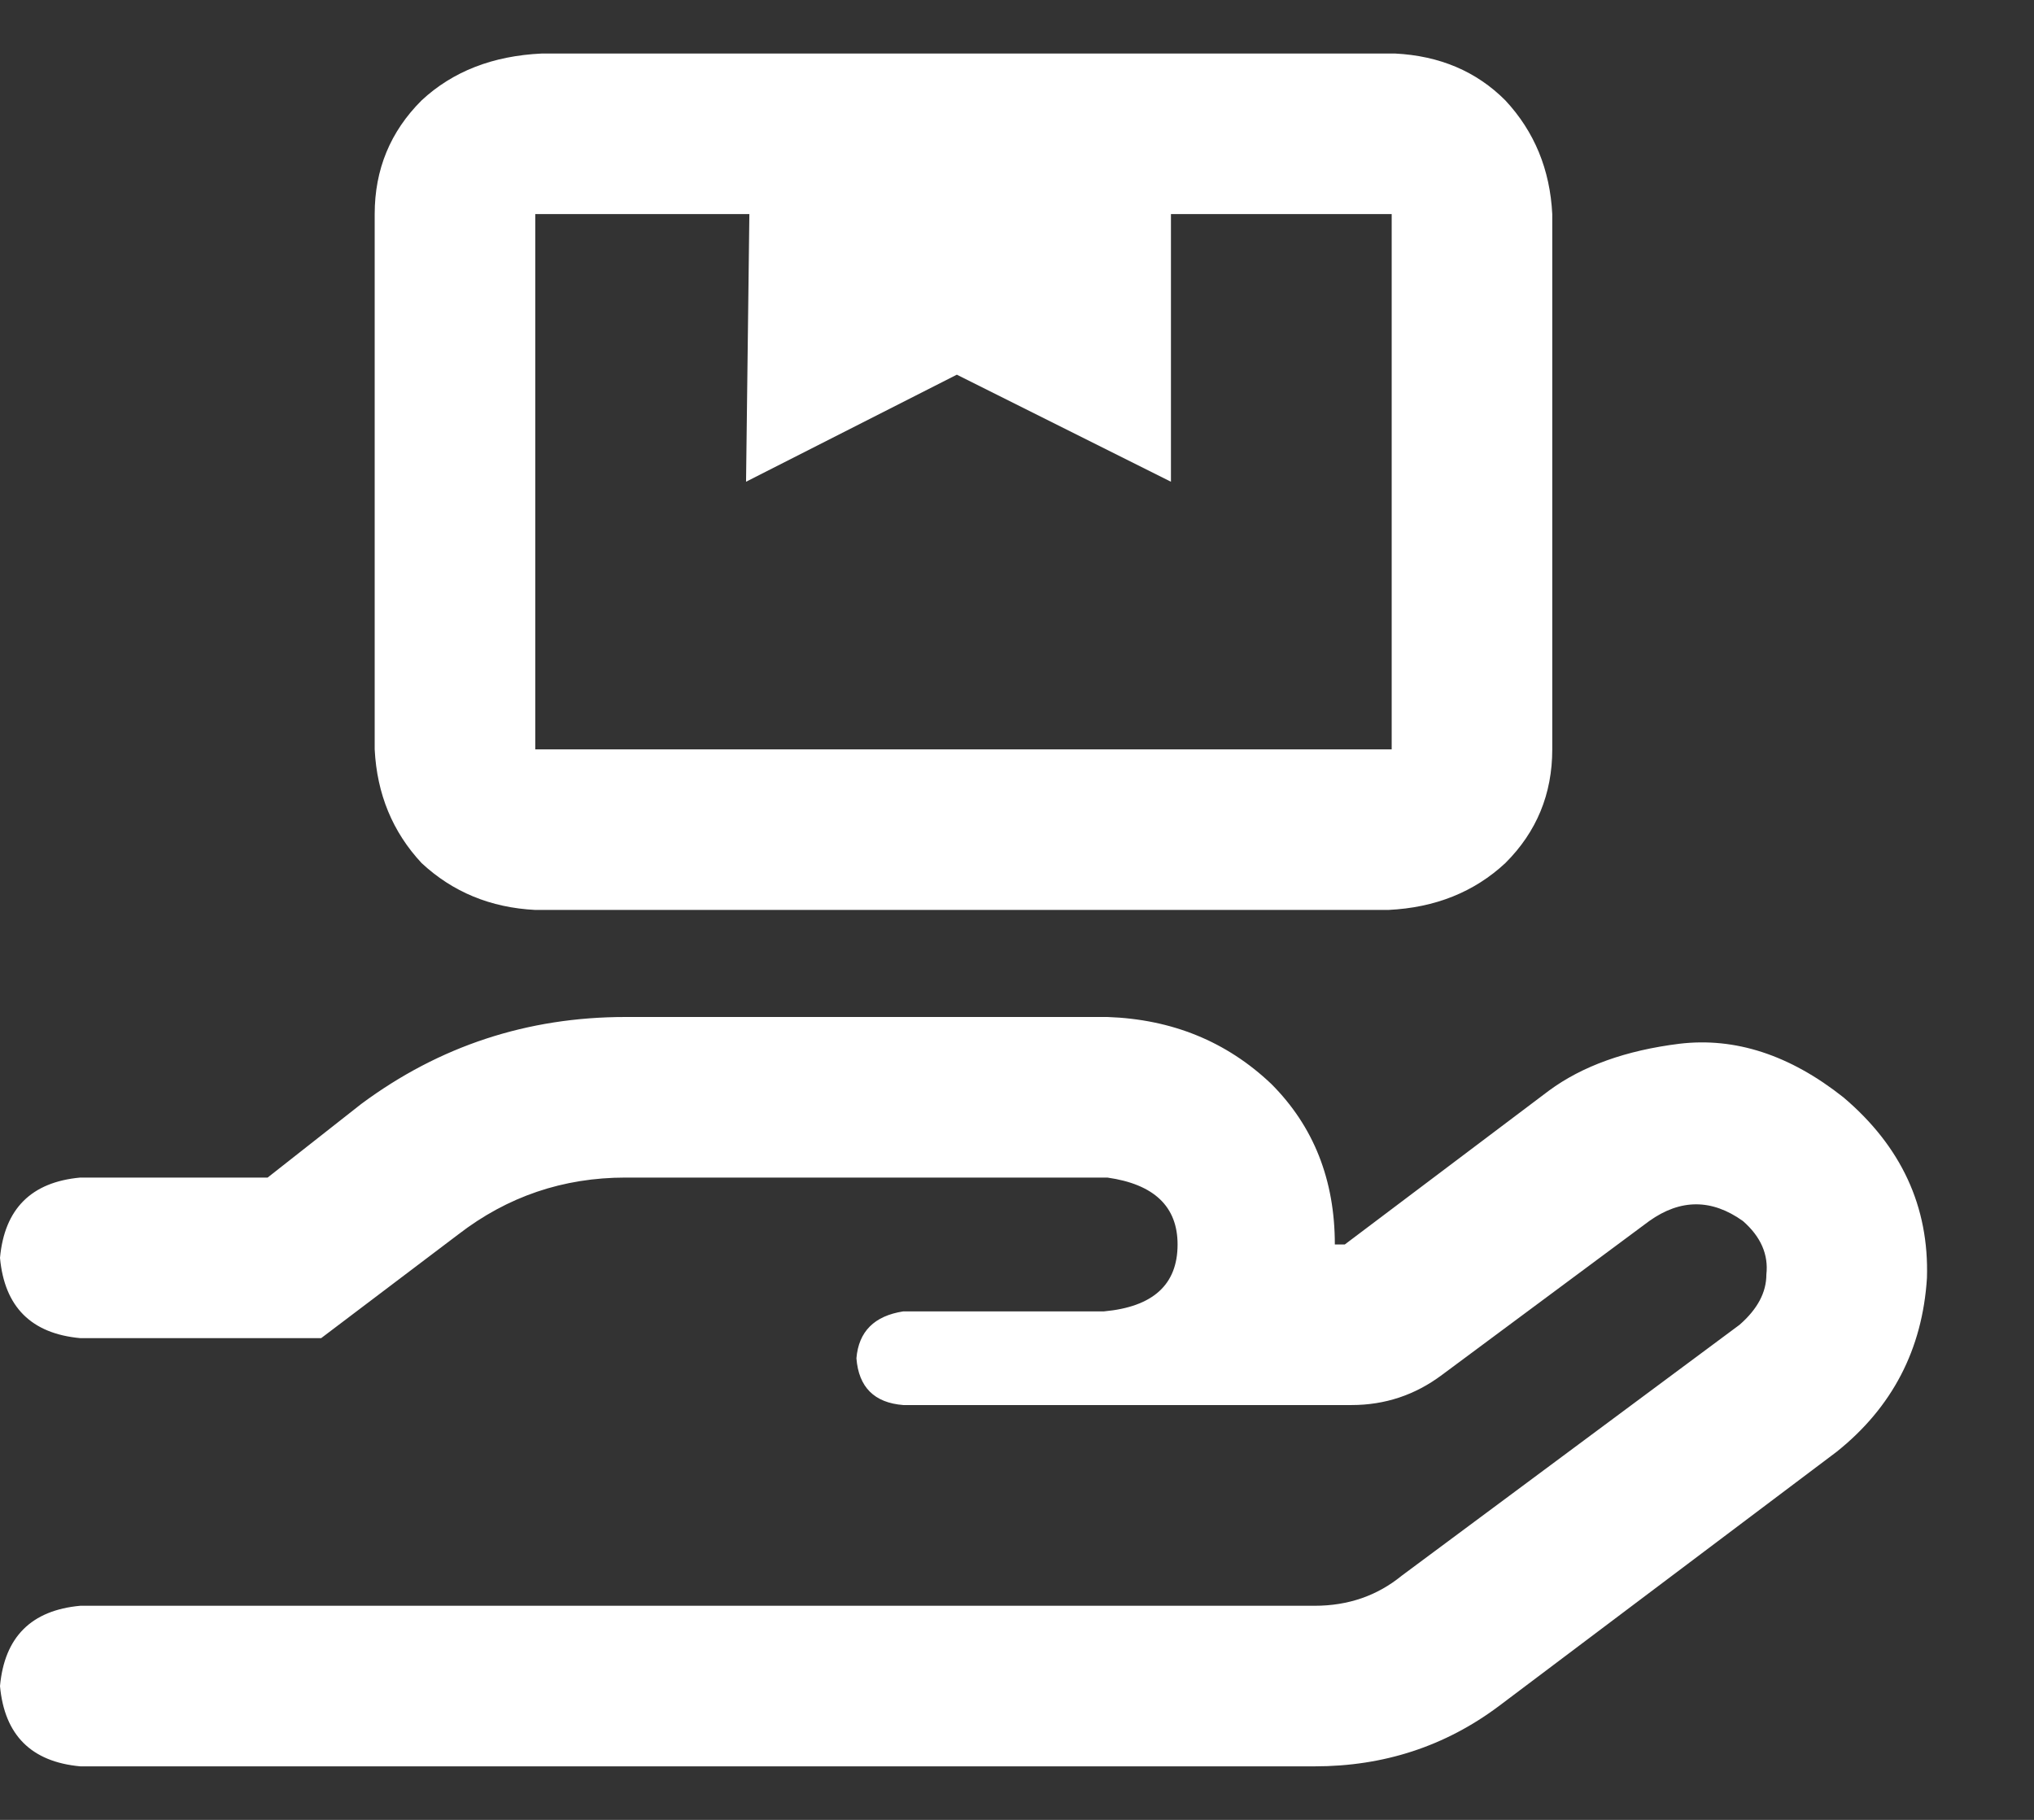 <svg width="19" height="17" viewBox="0 0 19 17" fill="none" xmlns="http://www.w3.org/2000/svg">
<rect x="0" y="0" width="19" height="17" fill="#333333" stroke="none"/>
<path d="M17.219 10.25C17.76 10.708 18.021 11.271 18 11.938C17.958 12.604 17.677 13.146 17.156 13.562L14 15.938C13.5 16.312 12.927 16.5 12.281 16.5H0.75C0.292 16.458 0.042 16.208 0 15.75C0.042 15.292 0.292 15.042 0.75 15H12.281C12.594 15 12.865 14.906 13.094 14.719L16.25 12.375C16.417 12.229 16.5 12.073 16.5 11.906C16.521 11.719 16.448 11.552 16.281 11.406C15.99 11.198 15.698 11.198 15.406 11.406L13.469 12.844C13.219 13.031 12.938 13.125 12.625 13.125H8.438C8.167 13.104 8.021 12.958 8 12.688C8.021 12.438 8.167 12.292 8.438 12.25H10.312C10.771 12.208 11 12 11 11.625C11 11.271 10.781 11.062 10.344 11H5.844C5.26 11 4.74 11.177 4.281 11.531L3 12.5H0.75C0.292 12.458 0.042 12.208 0 11.75C0.042 11.292 0.292 11.042 0.75 11H2.5L3.375 10.312C4.104 9.771 4.927 9.5 5.844 9.5H10.344C10.948 9.521 11.458 9.729 11.875 10.125C12.271 10.521 12.469 11.021 12.469 11.625H12.562L14.469 10.188C14.781 9.958 15.188 9.812 15.688 9.75C16.208 9.688 16.719 9.854 17.219 10.25ZM5 8.5C4.583 8.479 4.229 8.333 3.938 8.062C3.667 7.771 3.521 7.417 3.5 7V2C3.5 1.583 3.646 1.229 3.938 0.938C4.229 0.667 4.604 0.521 5.062 0.5H13.031C13.448 0.521 13.792 0.667 14.062 0.938C14.333 1.229 14.479 1.583 14.5 2V7C14.5 7.417 14.354 7.771 14.062 8.062C13.771 8.333 13.406 8.479 12.969 8.5H5ZM5 2V7H13V2H10.938V4.5L8.938 3.5L6.969 4.5L7 2H5Z" fill="white"/>
</svg>
